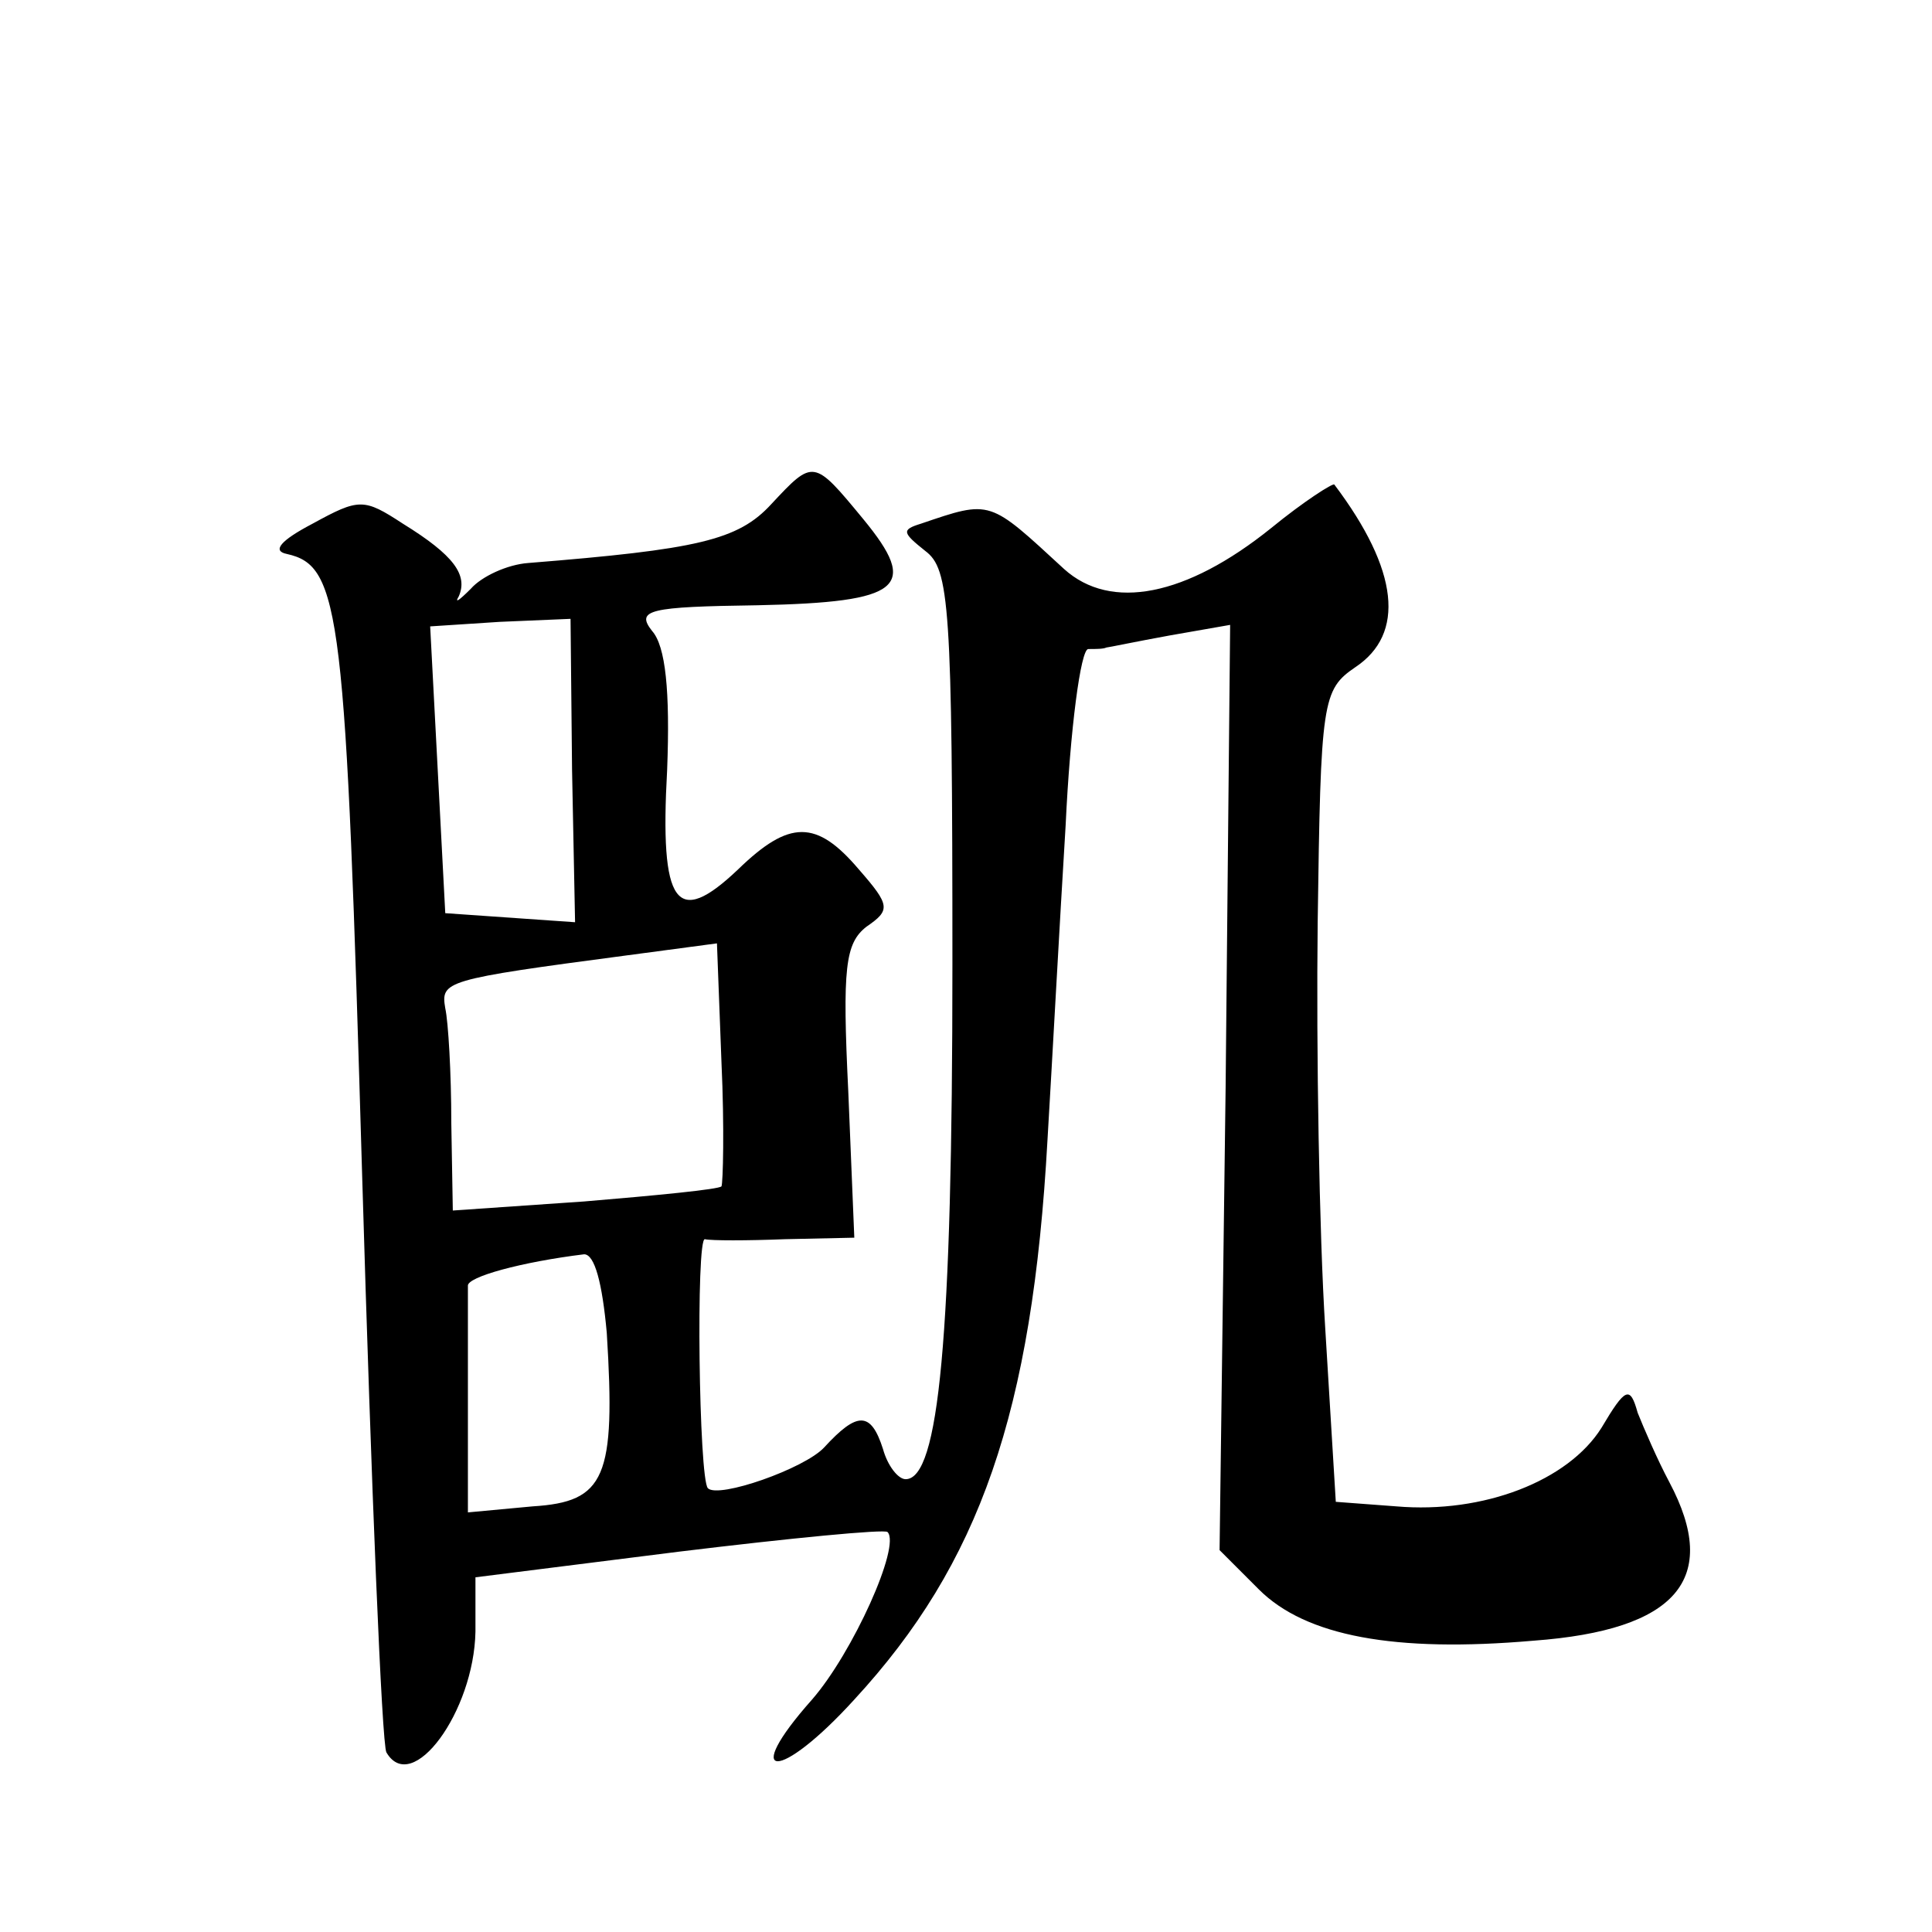 <?xml version="1.0" standalone="no"?>
<!DOCTYPE svg PUBLIC "-//W3C//DTD SVG 20010904//EN"
 "http://www.w3.org/TR/2001/REC-SVG-20010904/DTD/svg10.dtd">
<svg version="1.0" xmlns="http://www.w3.org/2000/svg"
 width="128pt" height="128pt" viewBox="0 0 128 128"
 preserveAspectRatio="xMidYMid meet">
<g transform="translate(0,128) scale(0.1,-0.1)"
fill="#0" stroke="none">
<path d="M511 946 c-22 -24 -49 -30 -161 -39 -14 -1 -31 -9 -38 -17 -8 -8 -11 -10
-8 -5 6 14 -3 27 -37 48 -26 17 -29 17 -60 0 -21 -11 -27 -18 -17 -20 36 -8 39
-38 50 -414 6 -204 13 -375 16 -380 17 -29 58 27 59 80 l0 36 135 17 c74 9 136
15 138 13 9 -9 -23 -80 -50 -111 -48 -54 -22 -55 28 0 83 90 118 190 128 371 3
50 8 143 12 208 3 64 10 117 15 117 5 0 10 0 12 1 1 0 20 4 42 8 l40 7 -3 -307
-4 -306 26 -26 c31 -31 90 -42 182 -34 95 7 124 41 90 105 -8 15 -17 36 -21 46
-5 18 -8 17 -24 -10 -22 -35 -78 -57 -136 -52 l-40 3 -7 115 c-4 63 -6 184 -5 269
2 147 3 154 25 169 33 22 29 64 -14 121 -1 1 -20 -11 -42 -29 -56 -45 -106 -55
-137 -27 -50 46 -48 46 -95 30 -13 -4 -12 -6 3 -18 16 -12 18 -35 18 -274 0 -248
-9 -341 -31 -341 -5 0 -12 9 -15 20 -8 25 -17 25 -39 1 -13 -14 -70 -34 -77 -27
-6 6 -8 166 -2 165 4 -1 28 -1 53 0 l46 1 -4 97 c-4 82 -2 98 12 109 16 11 16 14
-5 38 -28 33 -46 33 -80 0 -41 -39 -52 -24 -47 66 2 52 -1 82 -10 92 -11 14 -2
16 70 17 96 2 107 12 70 57 -33 40 -33 40 -61 10z m-132 -176 l2 -101 -43 3 -43
3 -5 95 -5 95 46 3 47 2 1 -100z m99 -276 c-2 -2 -43 -6 -91 -10 l-87 -6 -1 58
c0 33 -2 67 -4 76 -3 18 -1 19 120 35 l60 8 3 -79 c2 -43 1 -80 0 -82z m-76 -97
c6 -96 -1 -112 -49 -115 l-43 -4 0 71 c0 39 0 74 0 79 -1 6 36 16 77 21 7 0 12
-19 15 -52z"/>
</g>
</svg>
